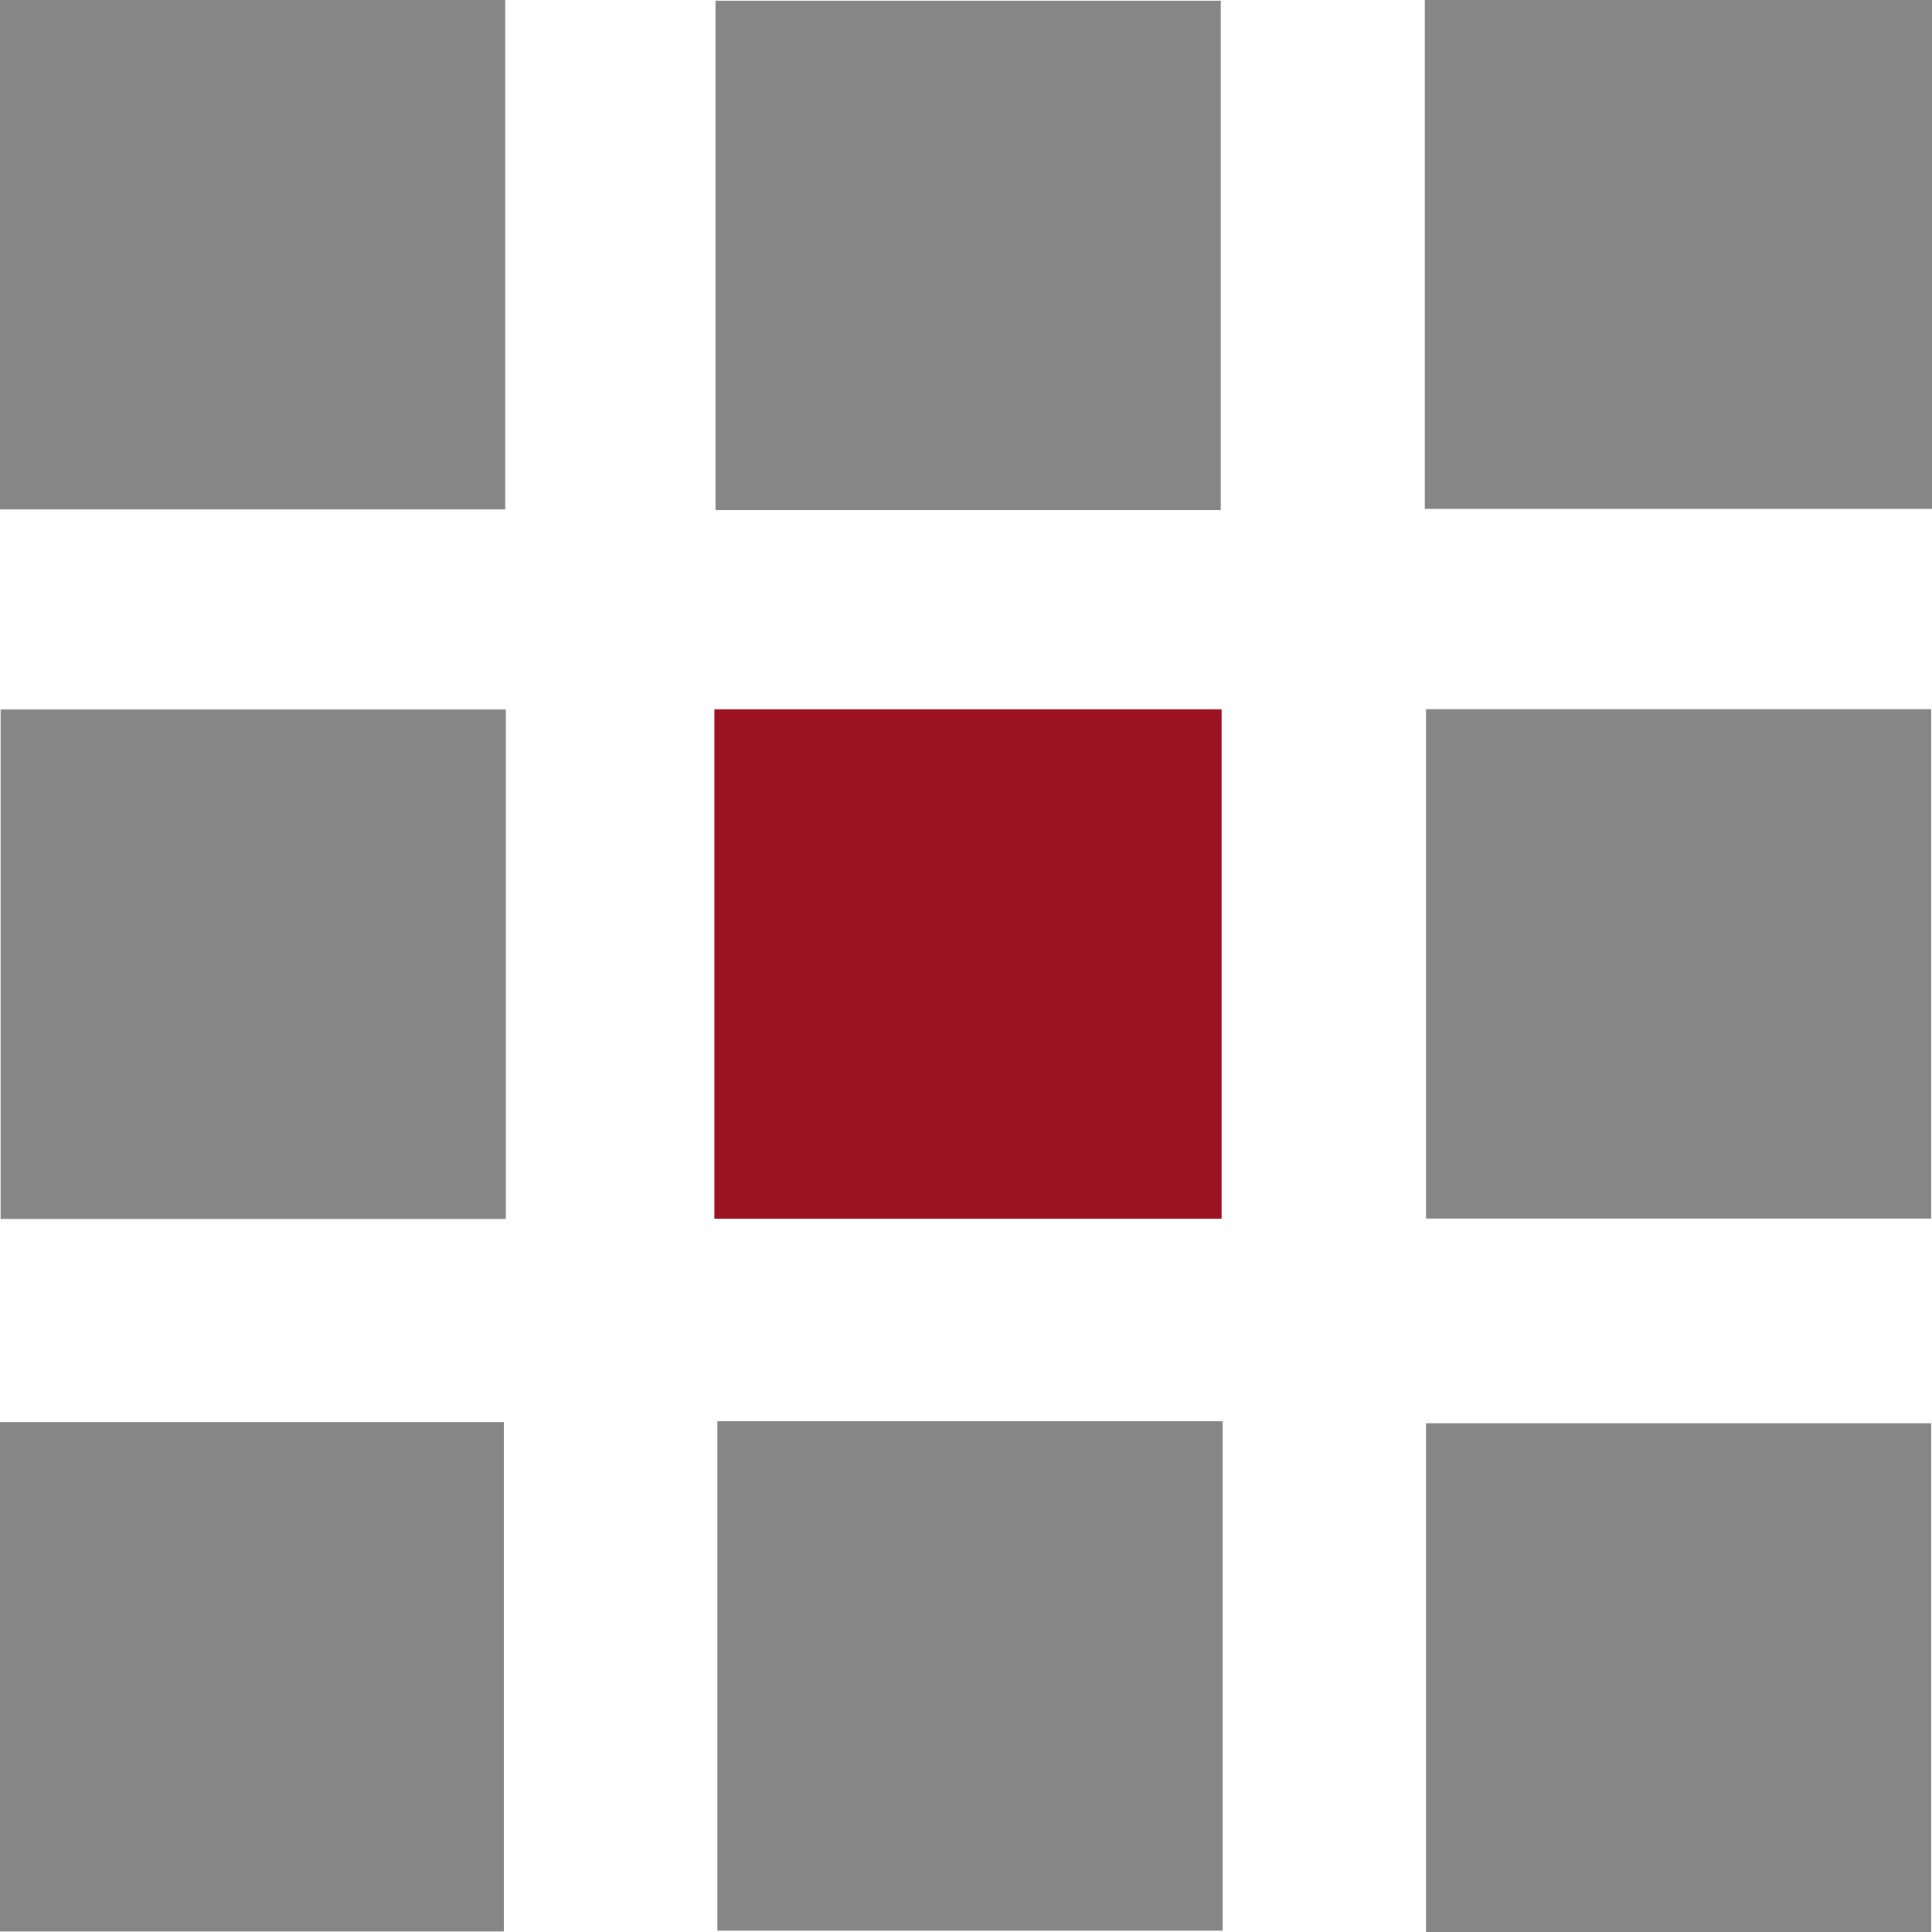 <?xml version="1.0" encoding="UTF-8" standalone="no"?>
<!-- Created with Inkscape (http://www.inkscape.org/) -->

<svg
   xmlns:dc="http://purl.org/dc/elements/1.1/"
   xmlns:cc="http://creativecommons.org/ns#"
   xmlns:rdf="http://www.w3.org/1999/02/22-rdf-syntax-ns#"
   xmlns:svg="http://www.w3.org/2000/svg"
   xmlns="http://www.w3.org/2000/svg"
   xmlns:sodipodi="http://sodipodi.sourceforge.net/DTD/sodipodi-0.dtd"
   xmlns:inkscape="http://www.inkscape.org/namespaces/inkscape"
   id="svg4136"
   version="1.1"
   inkscape:version="0.91 r13725"
   width="128"
   height="128"
   viewBox="0 0 128 128"
   sodipodi:docname="FactonIcon.svg">
  <defs
     id="defs4140" />
  <sodipodi:namedview
     pagecolor="#ffffff"
     bordercolor="#666666"
     borderopacity="1"
     objecttolerance="10"
     gridtolerance="10"
     guidetolerance="10"
     inkscape:pageopacity="0"
     inkscape:pageshadow="2"
     inkscape:window-width="1920"
     inkscape:window-height="1137"
     id="namedview4138"
     showgrid="false"
     showguides="true"
     inkscape:guide-bbox="true"
     inkscape:zoom="7.5625"
     inkscape:cx="57.323043"
     inkscape:cy="86.5637"
     inkscape:window-x="-8"
     inkscape:window-y="-8"
     inkscape:window-maximized="1"
     inkscape:current-layer="svg4136">
    <sodipodi:guide
       position="11.22,94.25"
       orientation="0,1"
       id="guide4199" />
    <sodipodi:guide
       position="33.287,96.868"
       orientation="1,0"
       id="guide4201" />
    <sodipodi:guide
       position="80.785,89.762"
       orientation="1,0"
       id="guide4203" />
    <sodipodi:guide
       position="94.437,87.144"
       orientation="1,0"
       id="guide4205" />
    <sodipodi:guide
       position="47.312,73.679"
       orientation="1,0"
       id="guide4207" />
    <sodipodi:guide
       position="89.785,81.058"
       orientation="0,1"
       id="guide4209" />
    <sodipodi:guide
       position="50.865,47.312"
       orientation="0,1"
       id="guide4211" />
    <sodipodi:guide
       position="54.418,33.848"
       orientation="0,1"
       id="guide4213" />
  </sodipodi:namedview>
  <rect
     style="opacity:1;fill:#868686;fill-opacity:1;stroke:none;stroke-opacity:1"
     id="rect4146-0"
     width="33.474"
     height="33.75"
     x="0.039"
     y="47.005" />
  <rect
     style="opacity:1;fill:#868686;fill-opacity:1;stroke:none;stroke-opacity:1"
     id="rect4146"
     width="33.474"
     height="33.75"
     x="0"
     y="0" />
  <rect
     style="opacity:1;fill:#868686;fill-opacity:1;stroke:none;stroke-opacity:1"
     id="rect4146-1"
     width="33.474"
     height="33.75"
     x="47.405"
     y="0.045" />
  <rect
     style="opacity:1;fill:#868686;fill-opacity:1;stroke:none;stroke-opacity:1"
     id="rect4146-6"
     width="33.606"
     height="33.75"
     x="94.398"
     y="-0.033" />
  <rect
     style="opacity:1;fill:#868686;fill-opacity:1;stroke:none;stroke-opacity:1"
     id="rect4146-9"
     width="33.474"
     height="33.75"
     x="94.475"
     y="46.983"
     inkscape:transform-center-x="6.5451206"
     inkscape:transform-center-y="-35.904662" />
  <rect
     style="opacity:1;fill:#868686;fill-opacity:1;stroke:none;stroke-opacity:1"
     id="rect4146-19"
     width="33.474"
     height="33.75"
     x="94.475"
     y="94.295" />
  <rect
     style="opacity:1;fill:#868686;fill-opacity:1;stroke:none;stroke-opacity:1"
     id="rect4146-13"
     width="33.474"
     height="33.75"
     x="47.528"
     y="94.162" />
  <rect
     style="opacity:1;fill:#868686;fill-opacity:1;stroke:none;stroke-opacity:1"
     id="rect4146-4"
     width="33.474"
     height="33.75"
     x="-0.094"
     y="94.217" />
  <rect
     style="opacity:1;fill:#9b1322;fill-opacity:1;stroke:none;stroke-opacity:1"
     id="rect4146-6-7"
     width="33.606"
     height="33.75"
     x="47.329"
     y="46.993" />
</svg>
